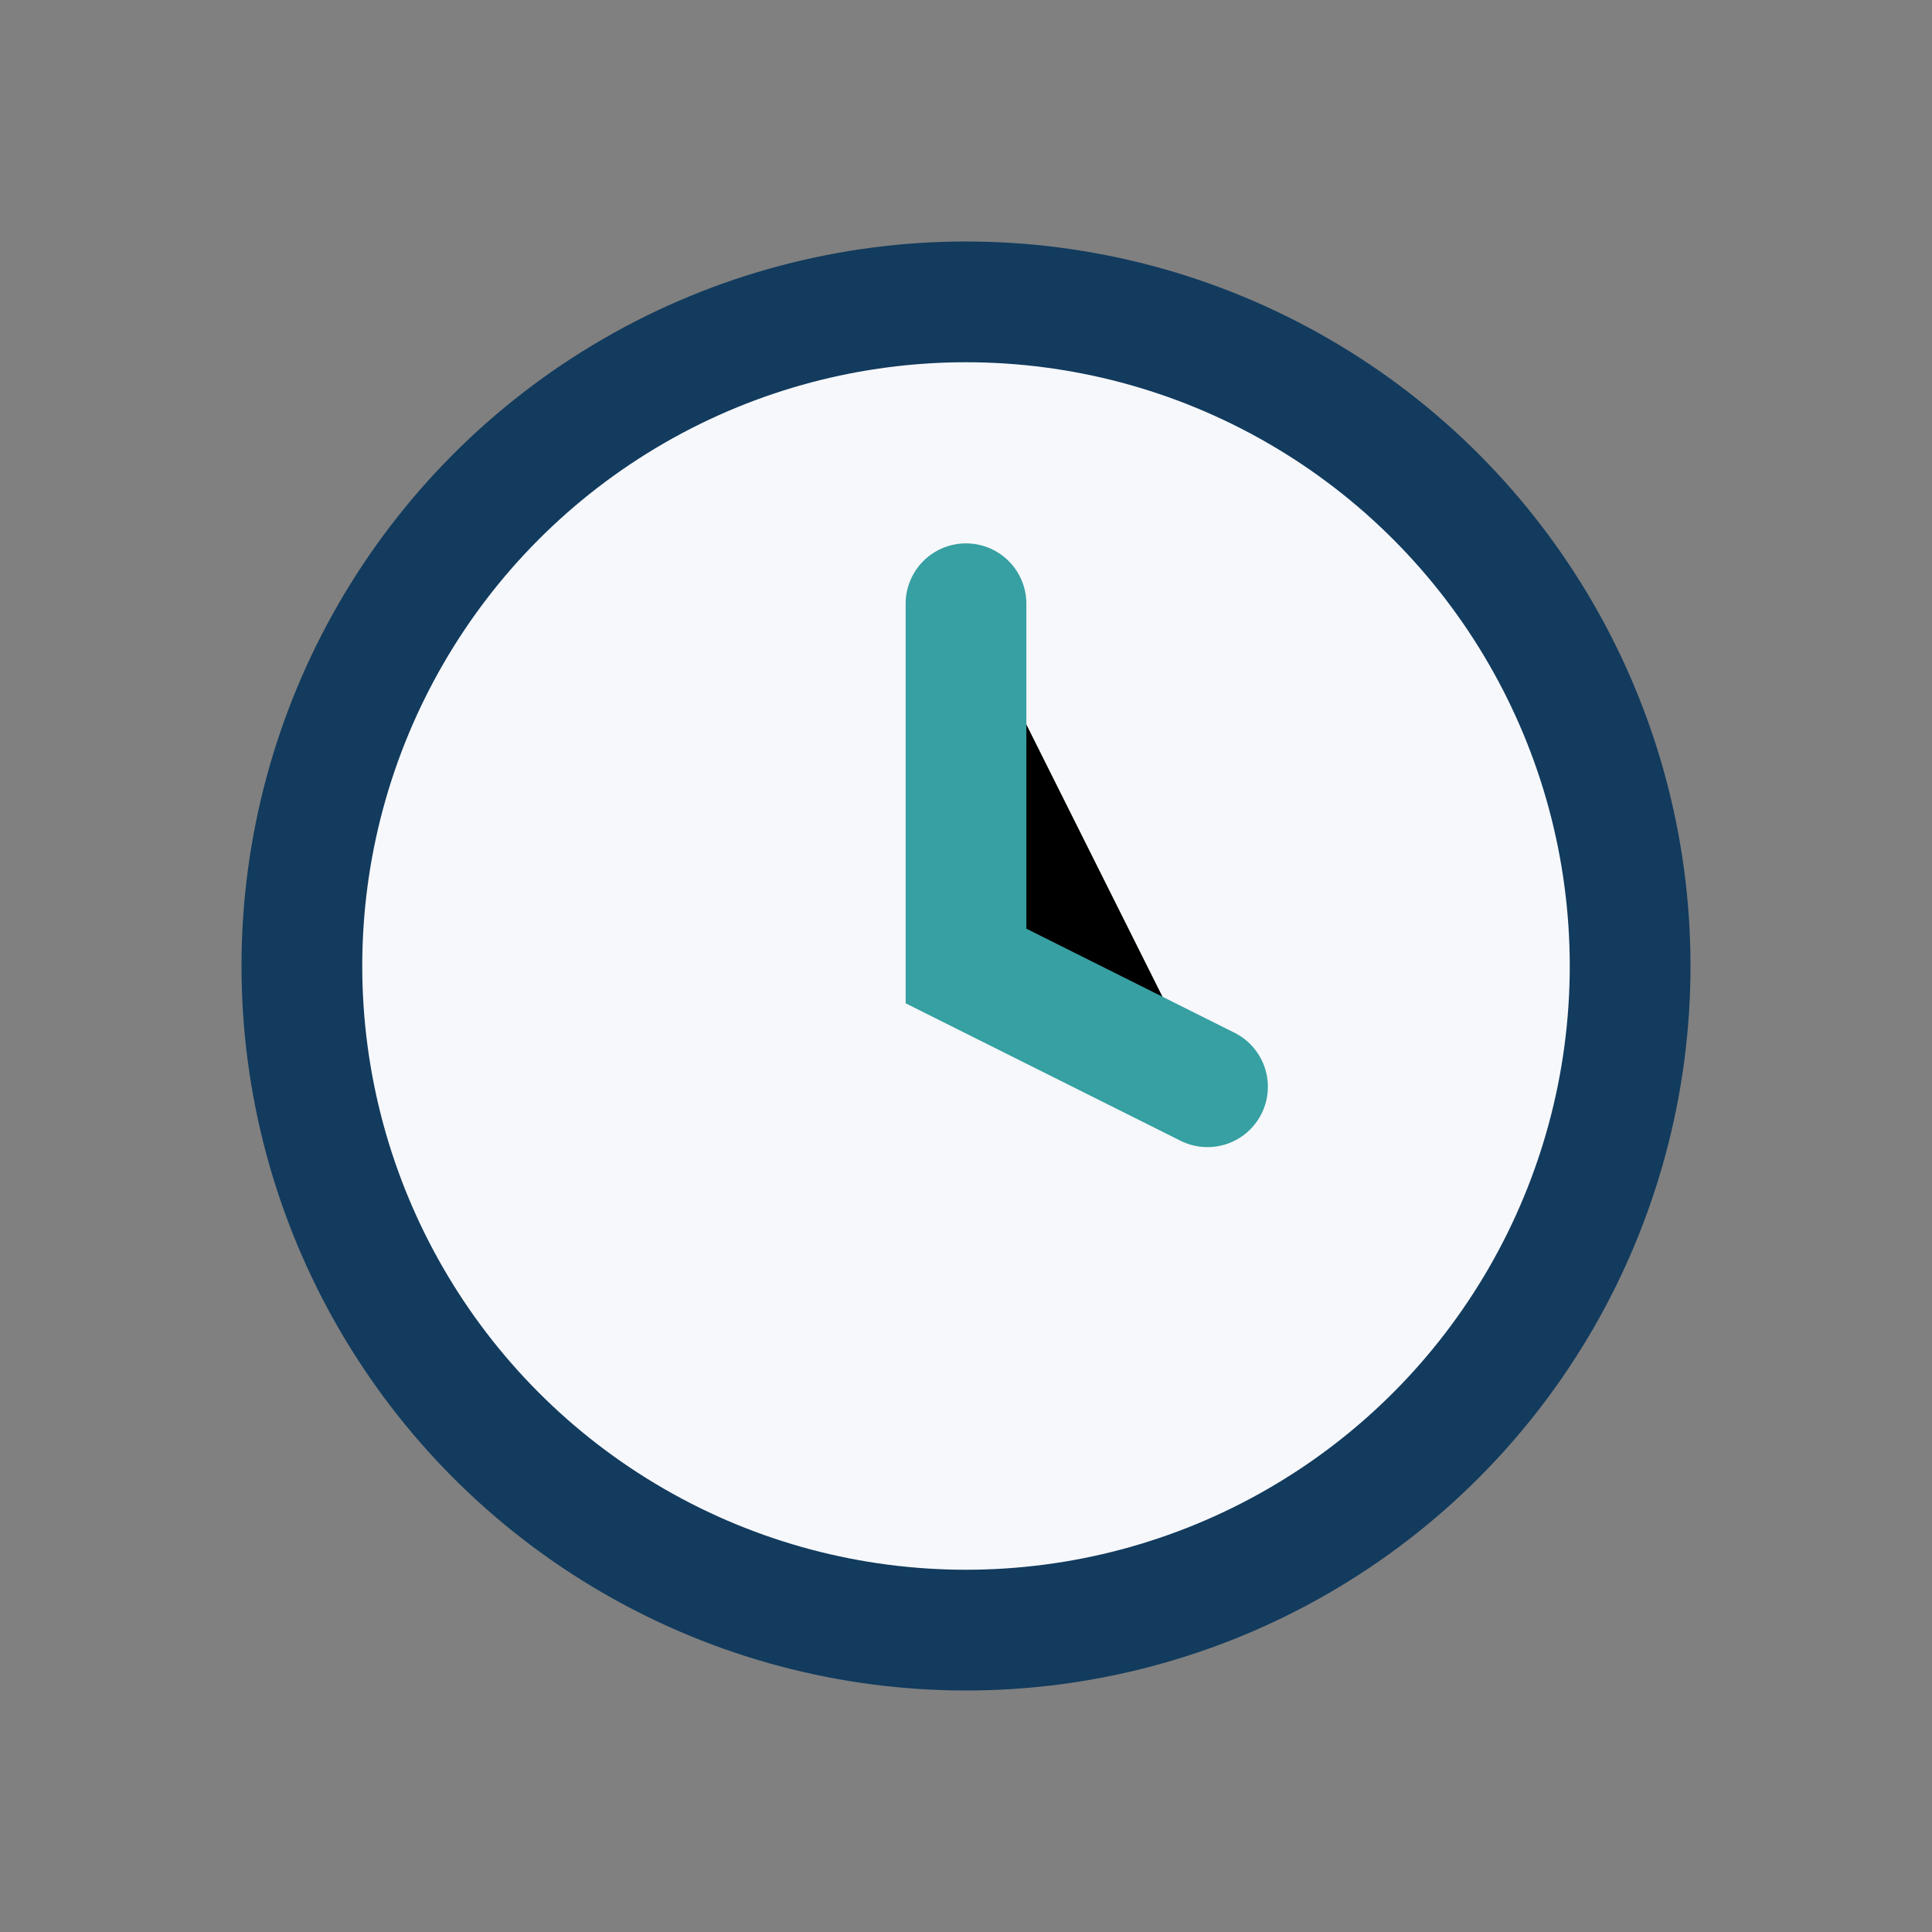 <?xml version="1.0" encoding="UTF-8"?>
<svg xmlns="http://www.w3.org/2000/svg" width="32" height="32" viewBox="0 0 32 32"><rect x="0" y="0" width="32" height="32" fill="#808080" stroke="none"/><circle cx="16" cy="16" r="11" stroke="#123B5E" stroke-width="2" fill="#F7F8FB"/><path d="M16 10v6l4 2" stroke="#36A0A3" stroke-width="2" stroke-linecap="round"/></svg>